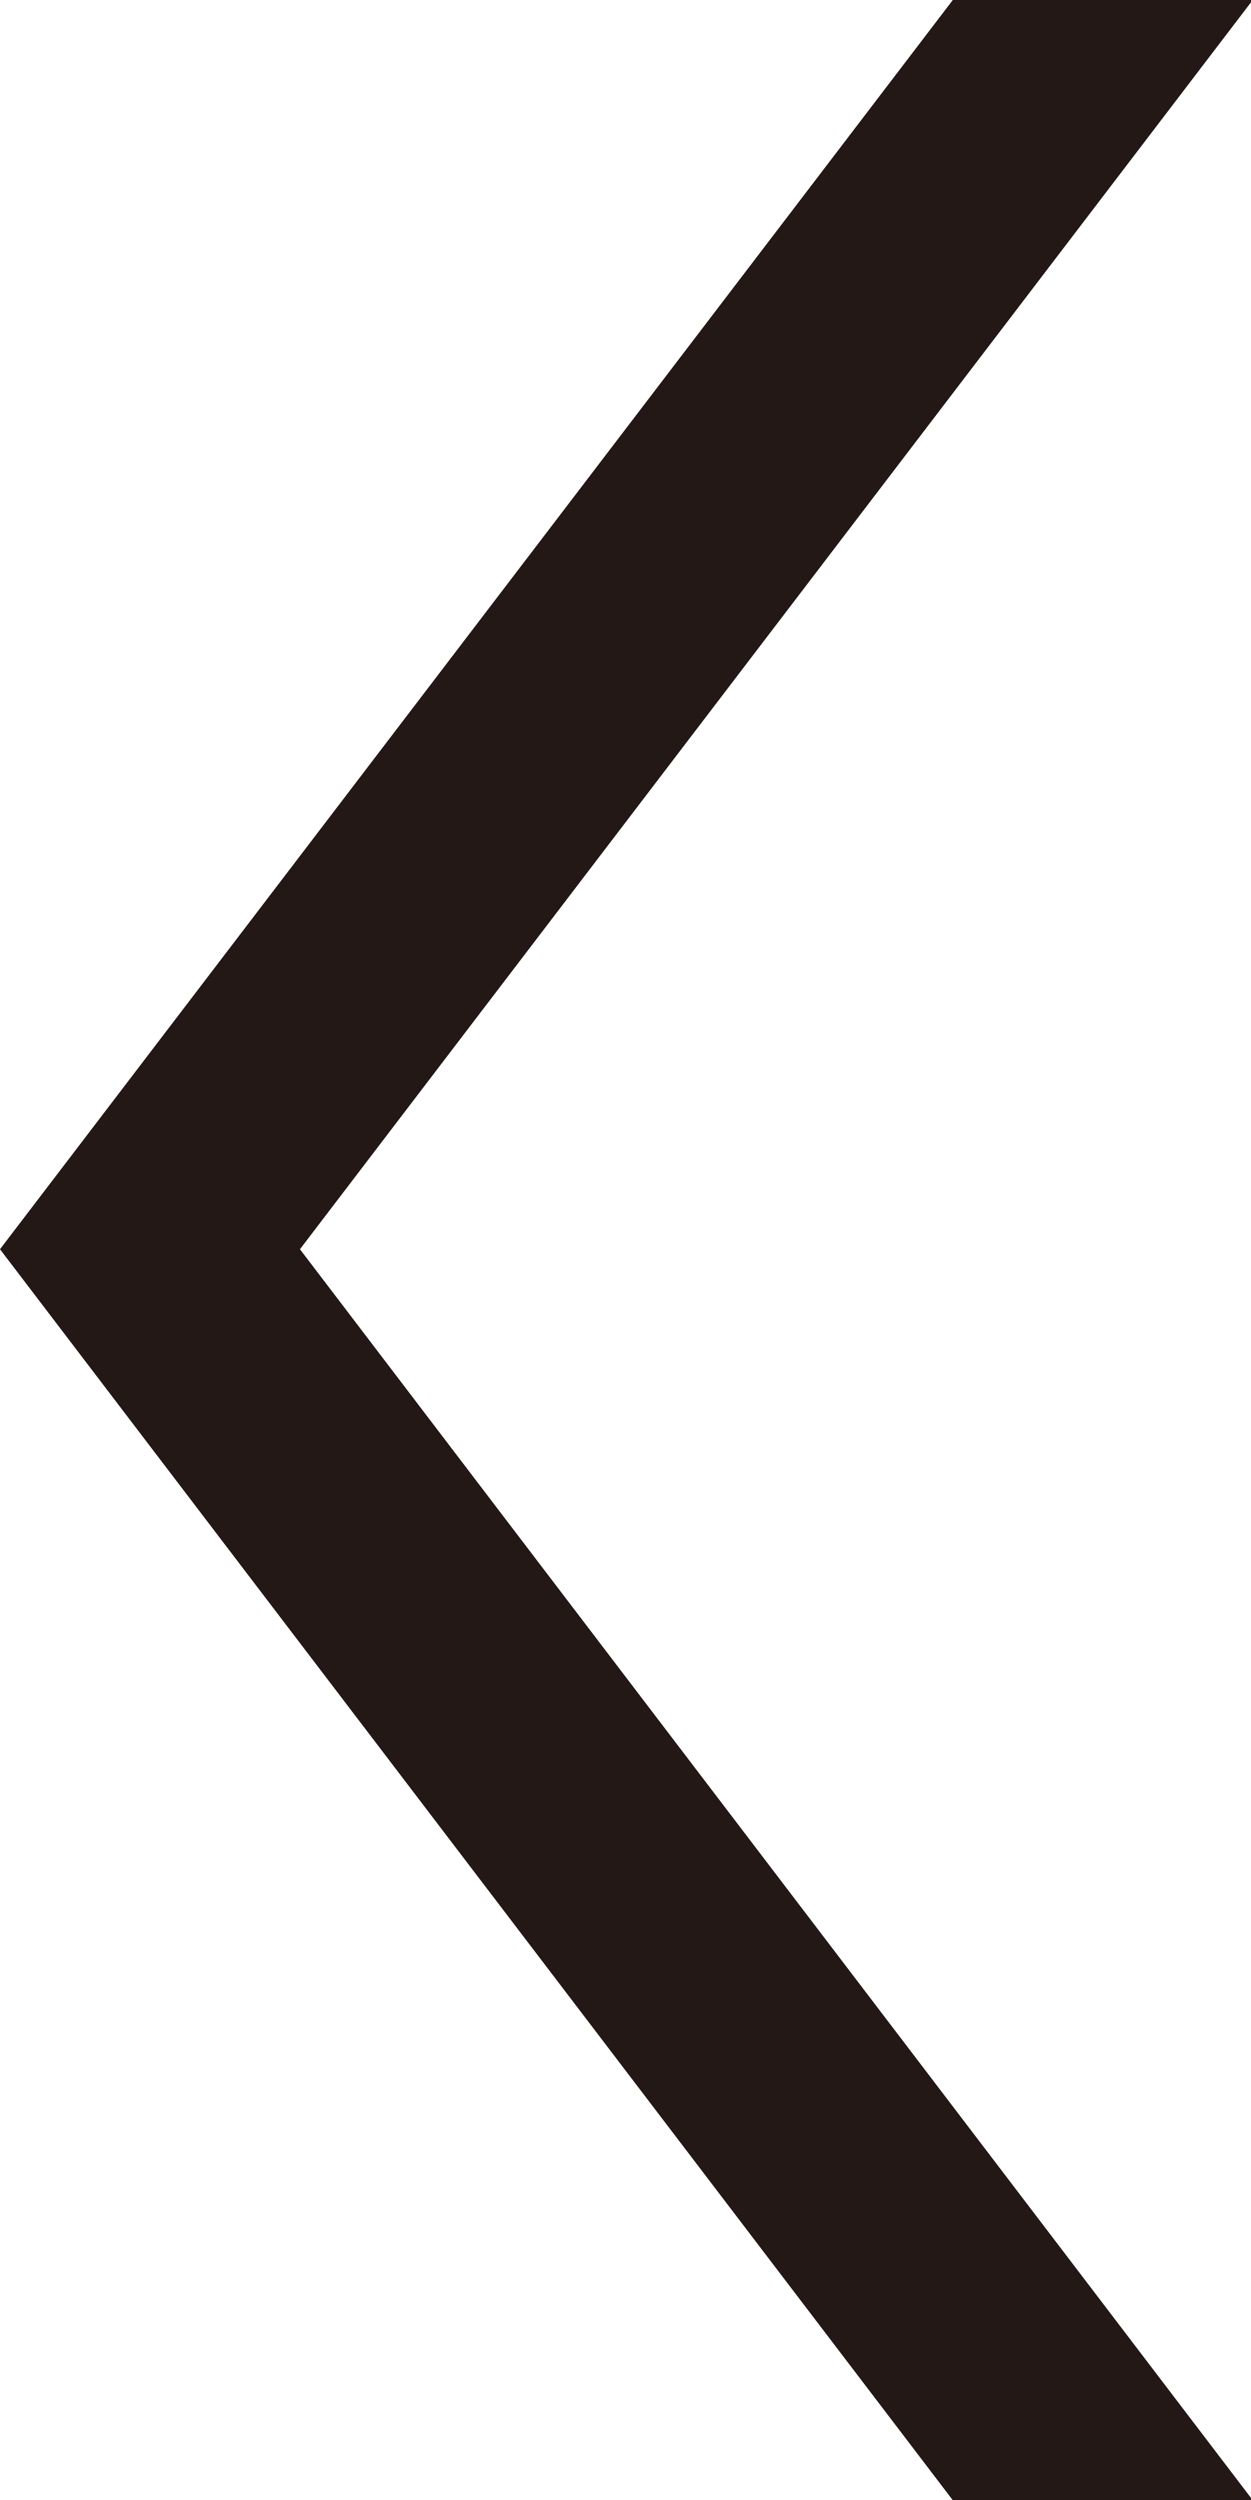 <?xml version="1.0" encoding="utf-8"?>
<!-- Generator: Adobe Illustrator 28.3.0, SVG Export Plug-In . SVG Version: 6.00 Build 0)  -->
<svg version="1.1" id="レイヤー_1" xmlns="http://www.w3.org/2000/svg" xmlns:xlink="http://www.w3.org/1999/xlink" x="0px"
	 y="0px" viewBox="0 0 70.9 141.7" style="enable-background:new 0 0 70.9 141.7;" xml:space="preserve">
<style type="text/css">
	.st0{fill:#231815;}
</style>
<polygon class="st0" points="54,141.7 71,141.7 17,70.8 71,0 54,0 0,70.8 "/>
</svg>
